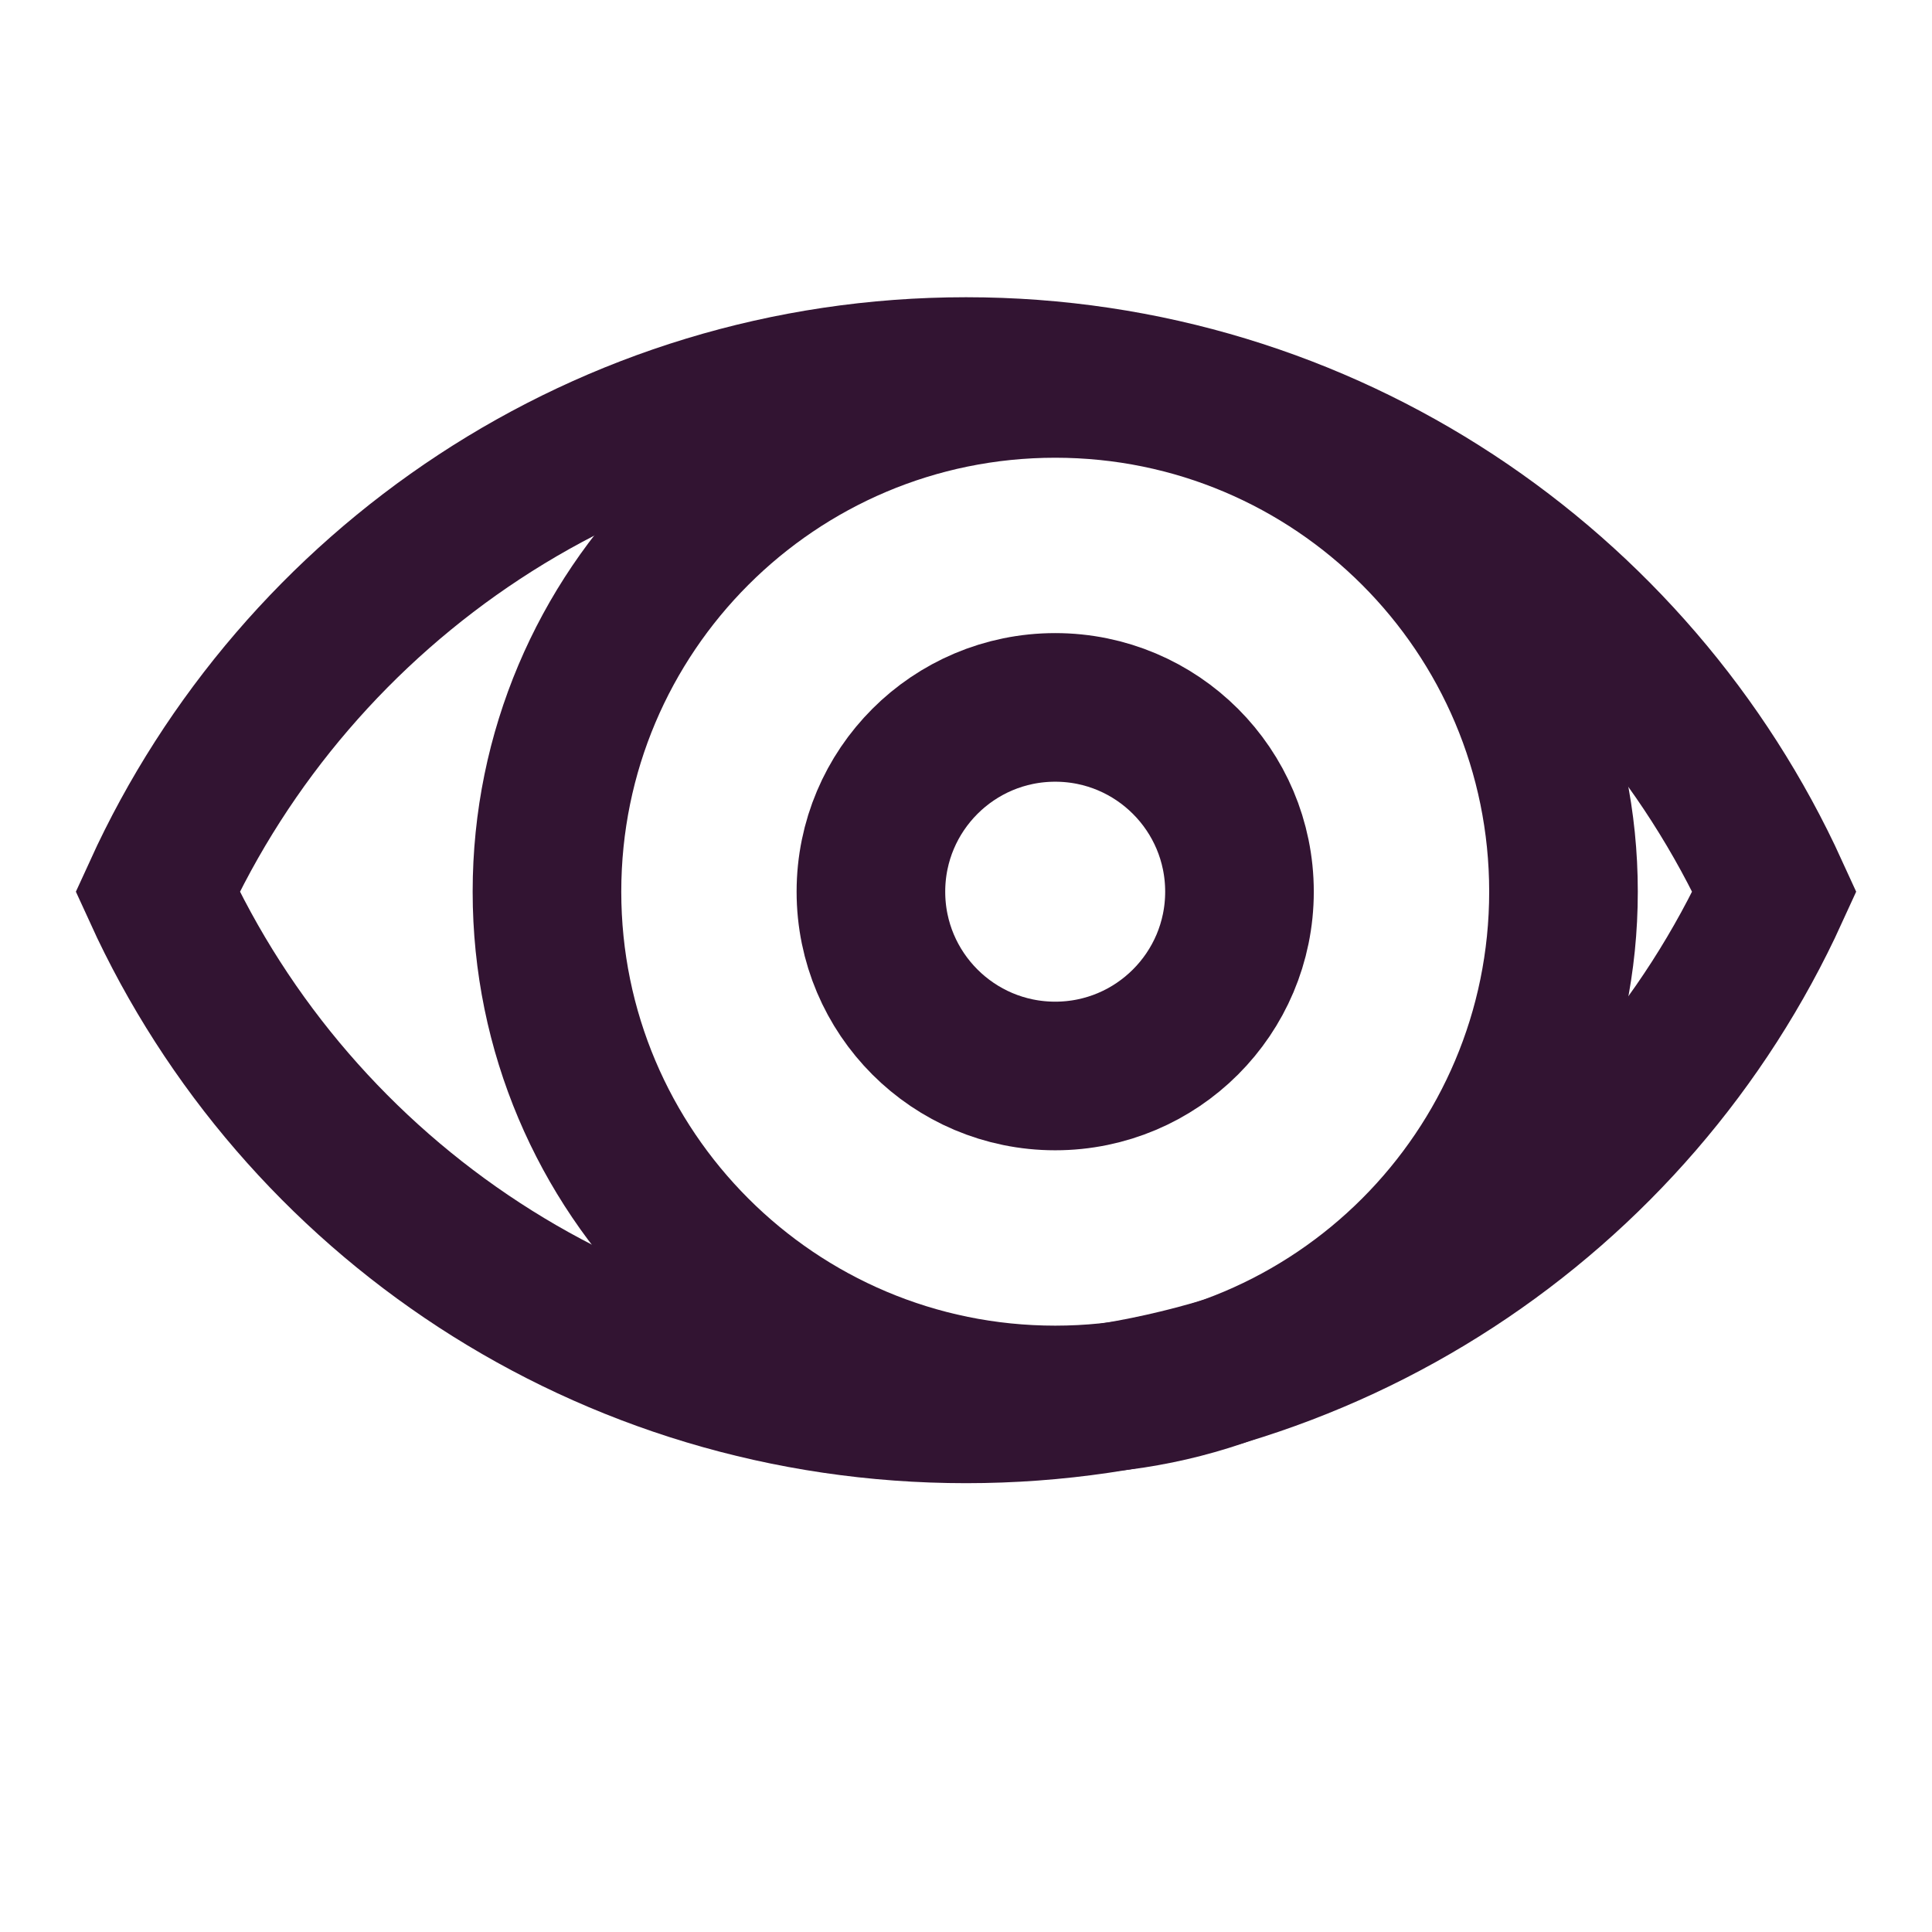 <?xml version="1.0" encoding="UTF-8"?> <svg xmlns="http://www.w3.org/2000/svg" width="65" height="65" viewBox="0 0 65 65" fill="none"><path d="M59.701 30C55.001 40.3 44.601 47.4 32.501 47.4C20.401 47.4 10.001 40.3 5.301 30C10.001 19.7 20.401 12.5 32.501 12.5C44.601 12.5 55.001 19.7 59.701 30Z" stroke="#321432" stroke-width="5" stroke-miterlimit="10"></path><path d="M35.501 36.2C38.925 36.2 41.701 33.424 41.701 30C41.701 26.576 38.925 23.8 35.501 23.8C32.077 23.8 29.301 26.576 29.301 30C29.301 33.424 32.077 36.2 35.501 36.2Z" stroke="#321432" stroke-width="5" stroke-miterlimit="10"></path><path d="M35.502 47.1C44.946 47.1 52.602 39.444 52.602 30C52.602 20.556 44.946 12.9 35.502 12.9C26.058 12.9 18.402 20.556 18.402 30C18.402 39.444 26.058 47.1 35.502 47.1Z" stroke="#321432" stroke-width="5" stroke-miterlimit="10"></path></svg> 